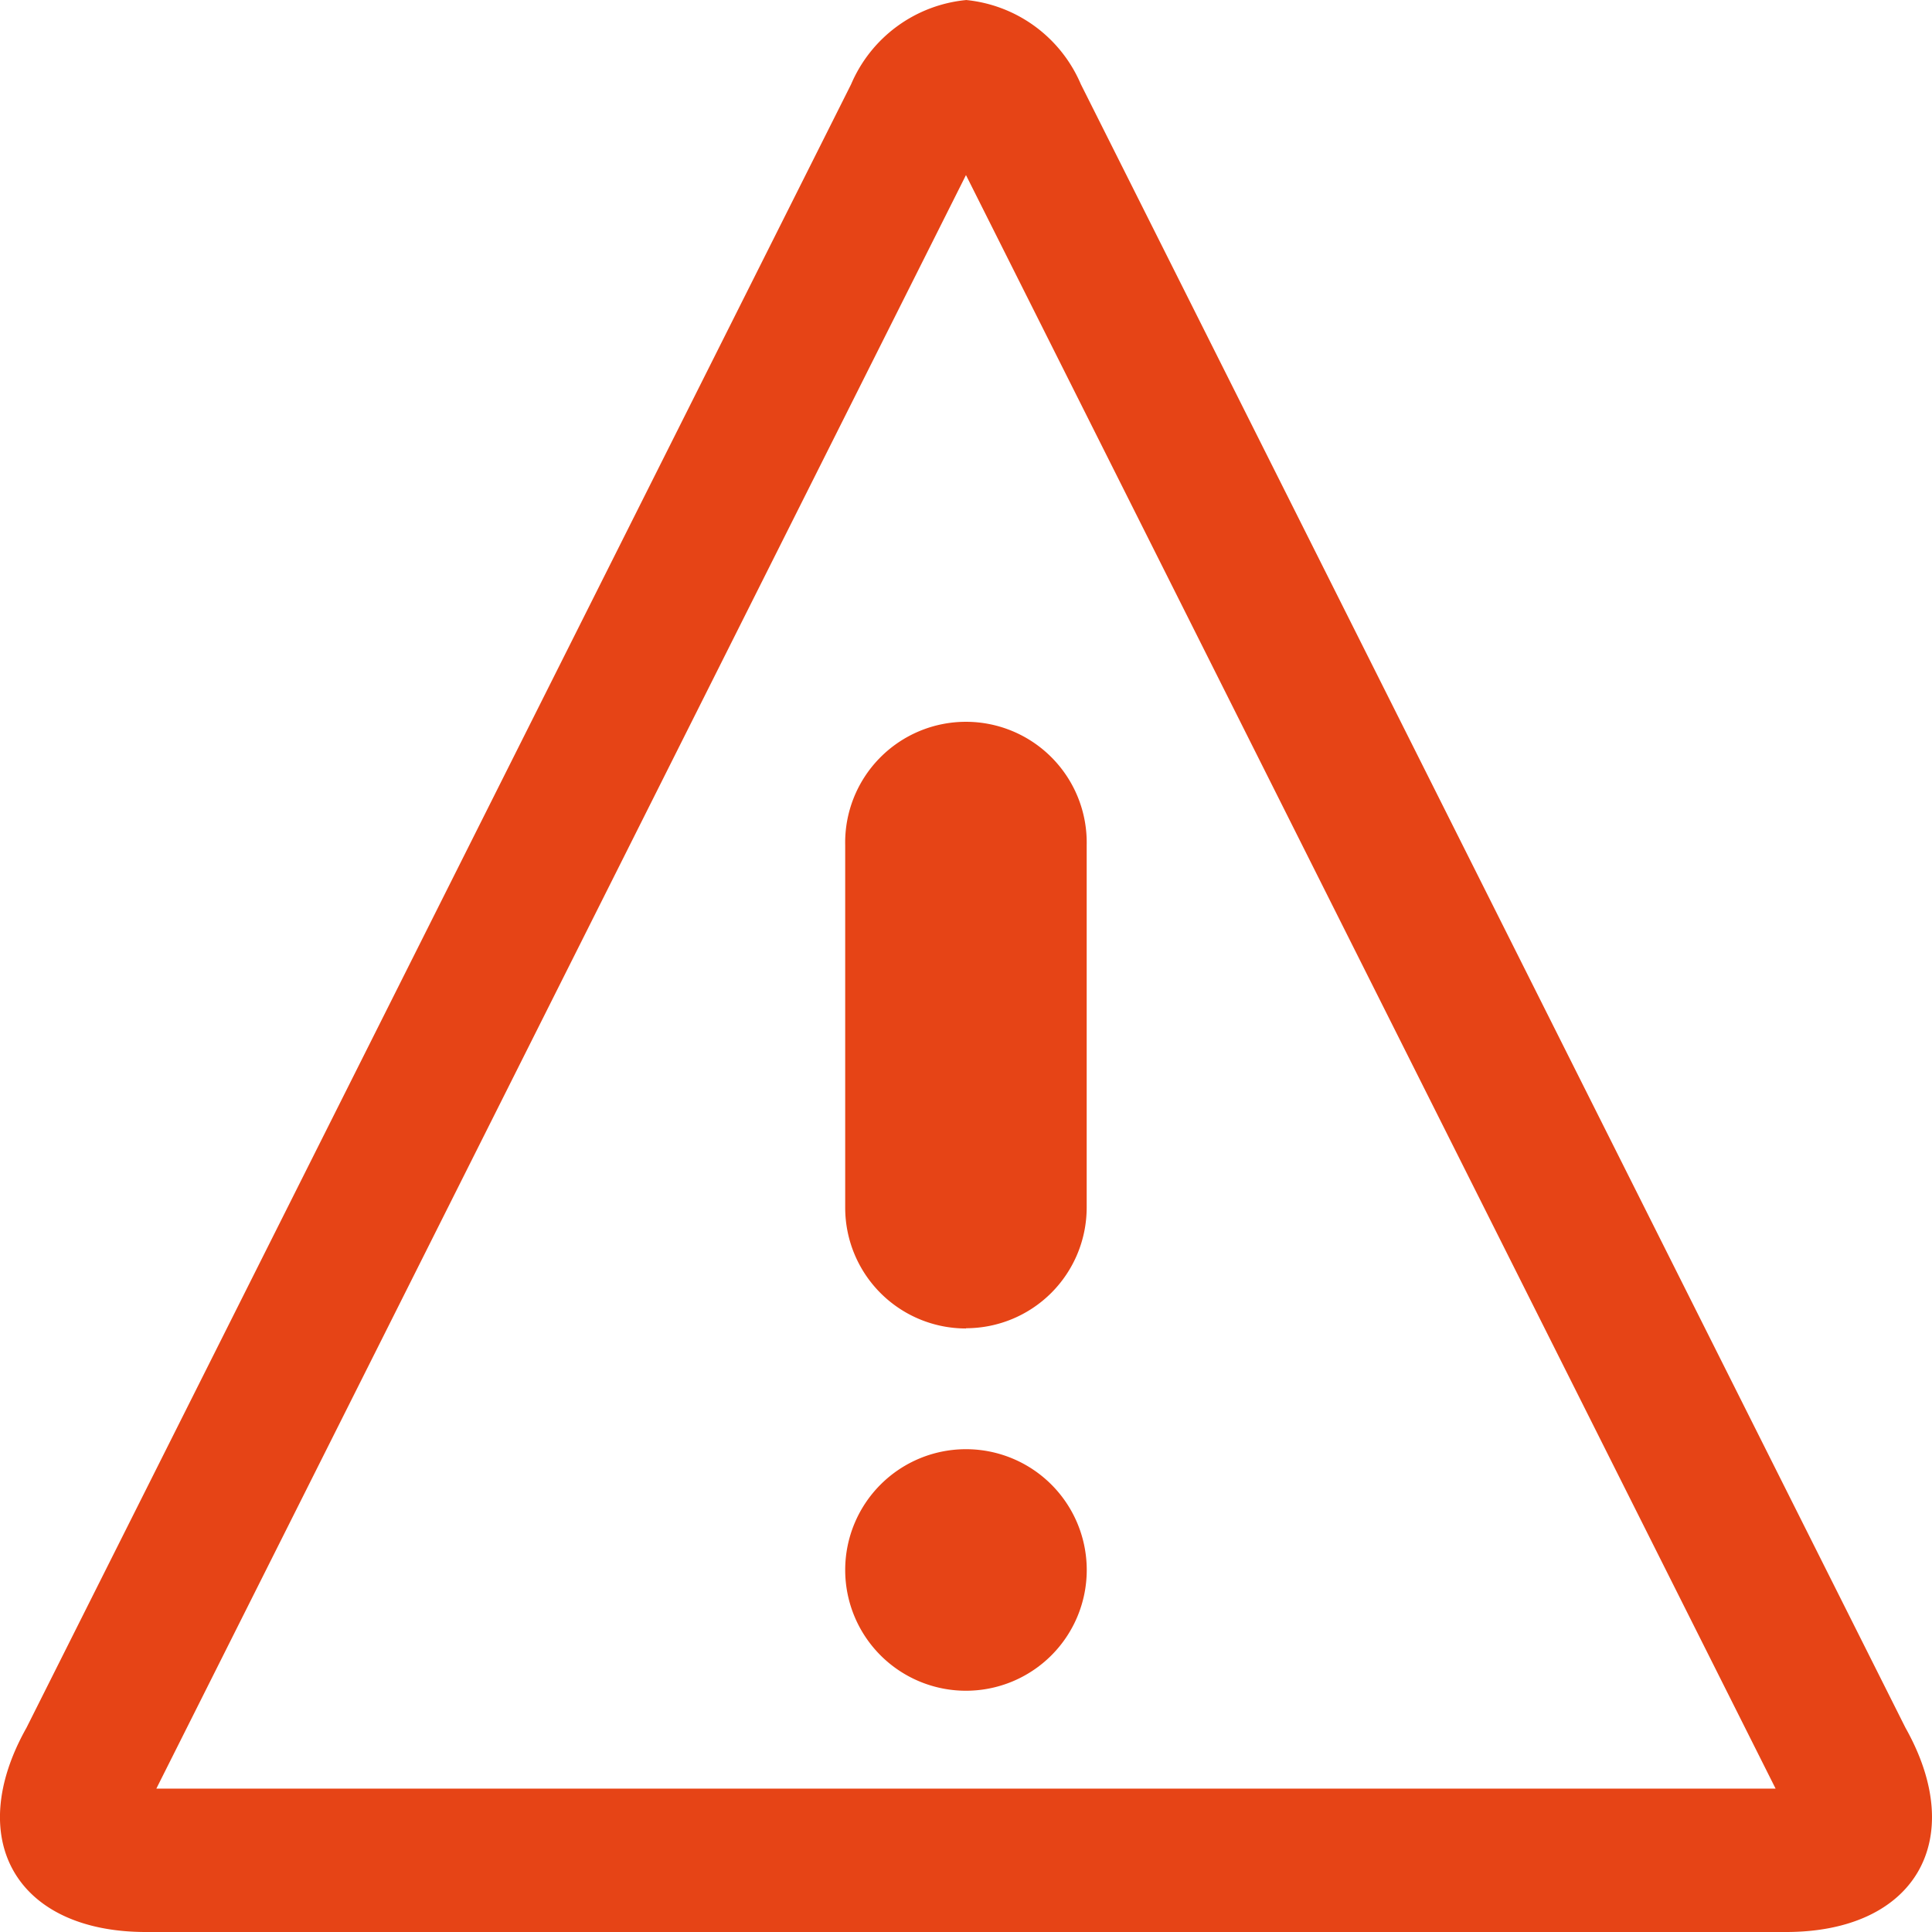 <svg xmlns="http://www.w3.org/2000/svg" width="32.489" height="32.489" viewBox="0 0 32.489 32.489">
  <path id="Icon_metro-warning" data-name="Icon metro-warning" d="M18.815,4.872,32.43,32.006H5.2L18.815,4.872Zm0-2.943a2.348,2.348,0,0,0-1.932,1.417L3.016,30.983c-1.062,1.889-.159,3.434,2.008,3.434H32.606c2.167,0,3.071-1.545,2.008-3.434h0L20.747,3.345a2.348,2.348,0,0,0-1.932-1.417Zm2.031,26.4a2.031,2.031,0,1,1-2.031-2.031A2.031,2.031,0,0,1,20.846,28.325Zm-2.031-4.061a2.031,2.031,0,0,1-2.031-2.031V16.142a2.031,2.031,0,1,1,4.061,0v6.092A2.031,2.031,0,0,1,18.815,24.264Z" transform="translate(-2.571 -1.928)" fill="#e64416"/>
</svg>
